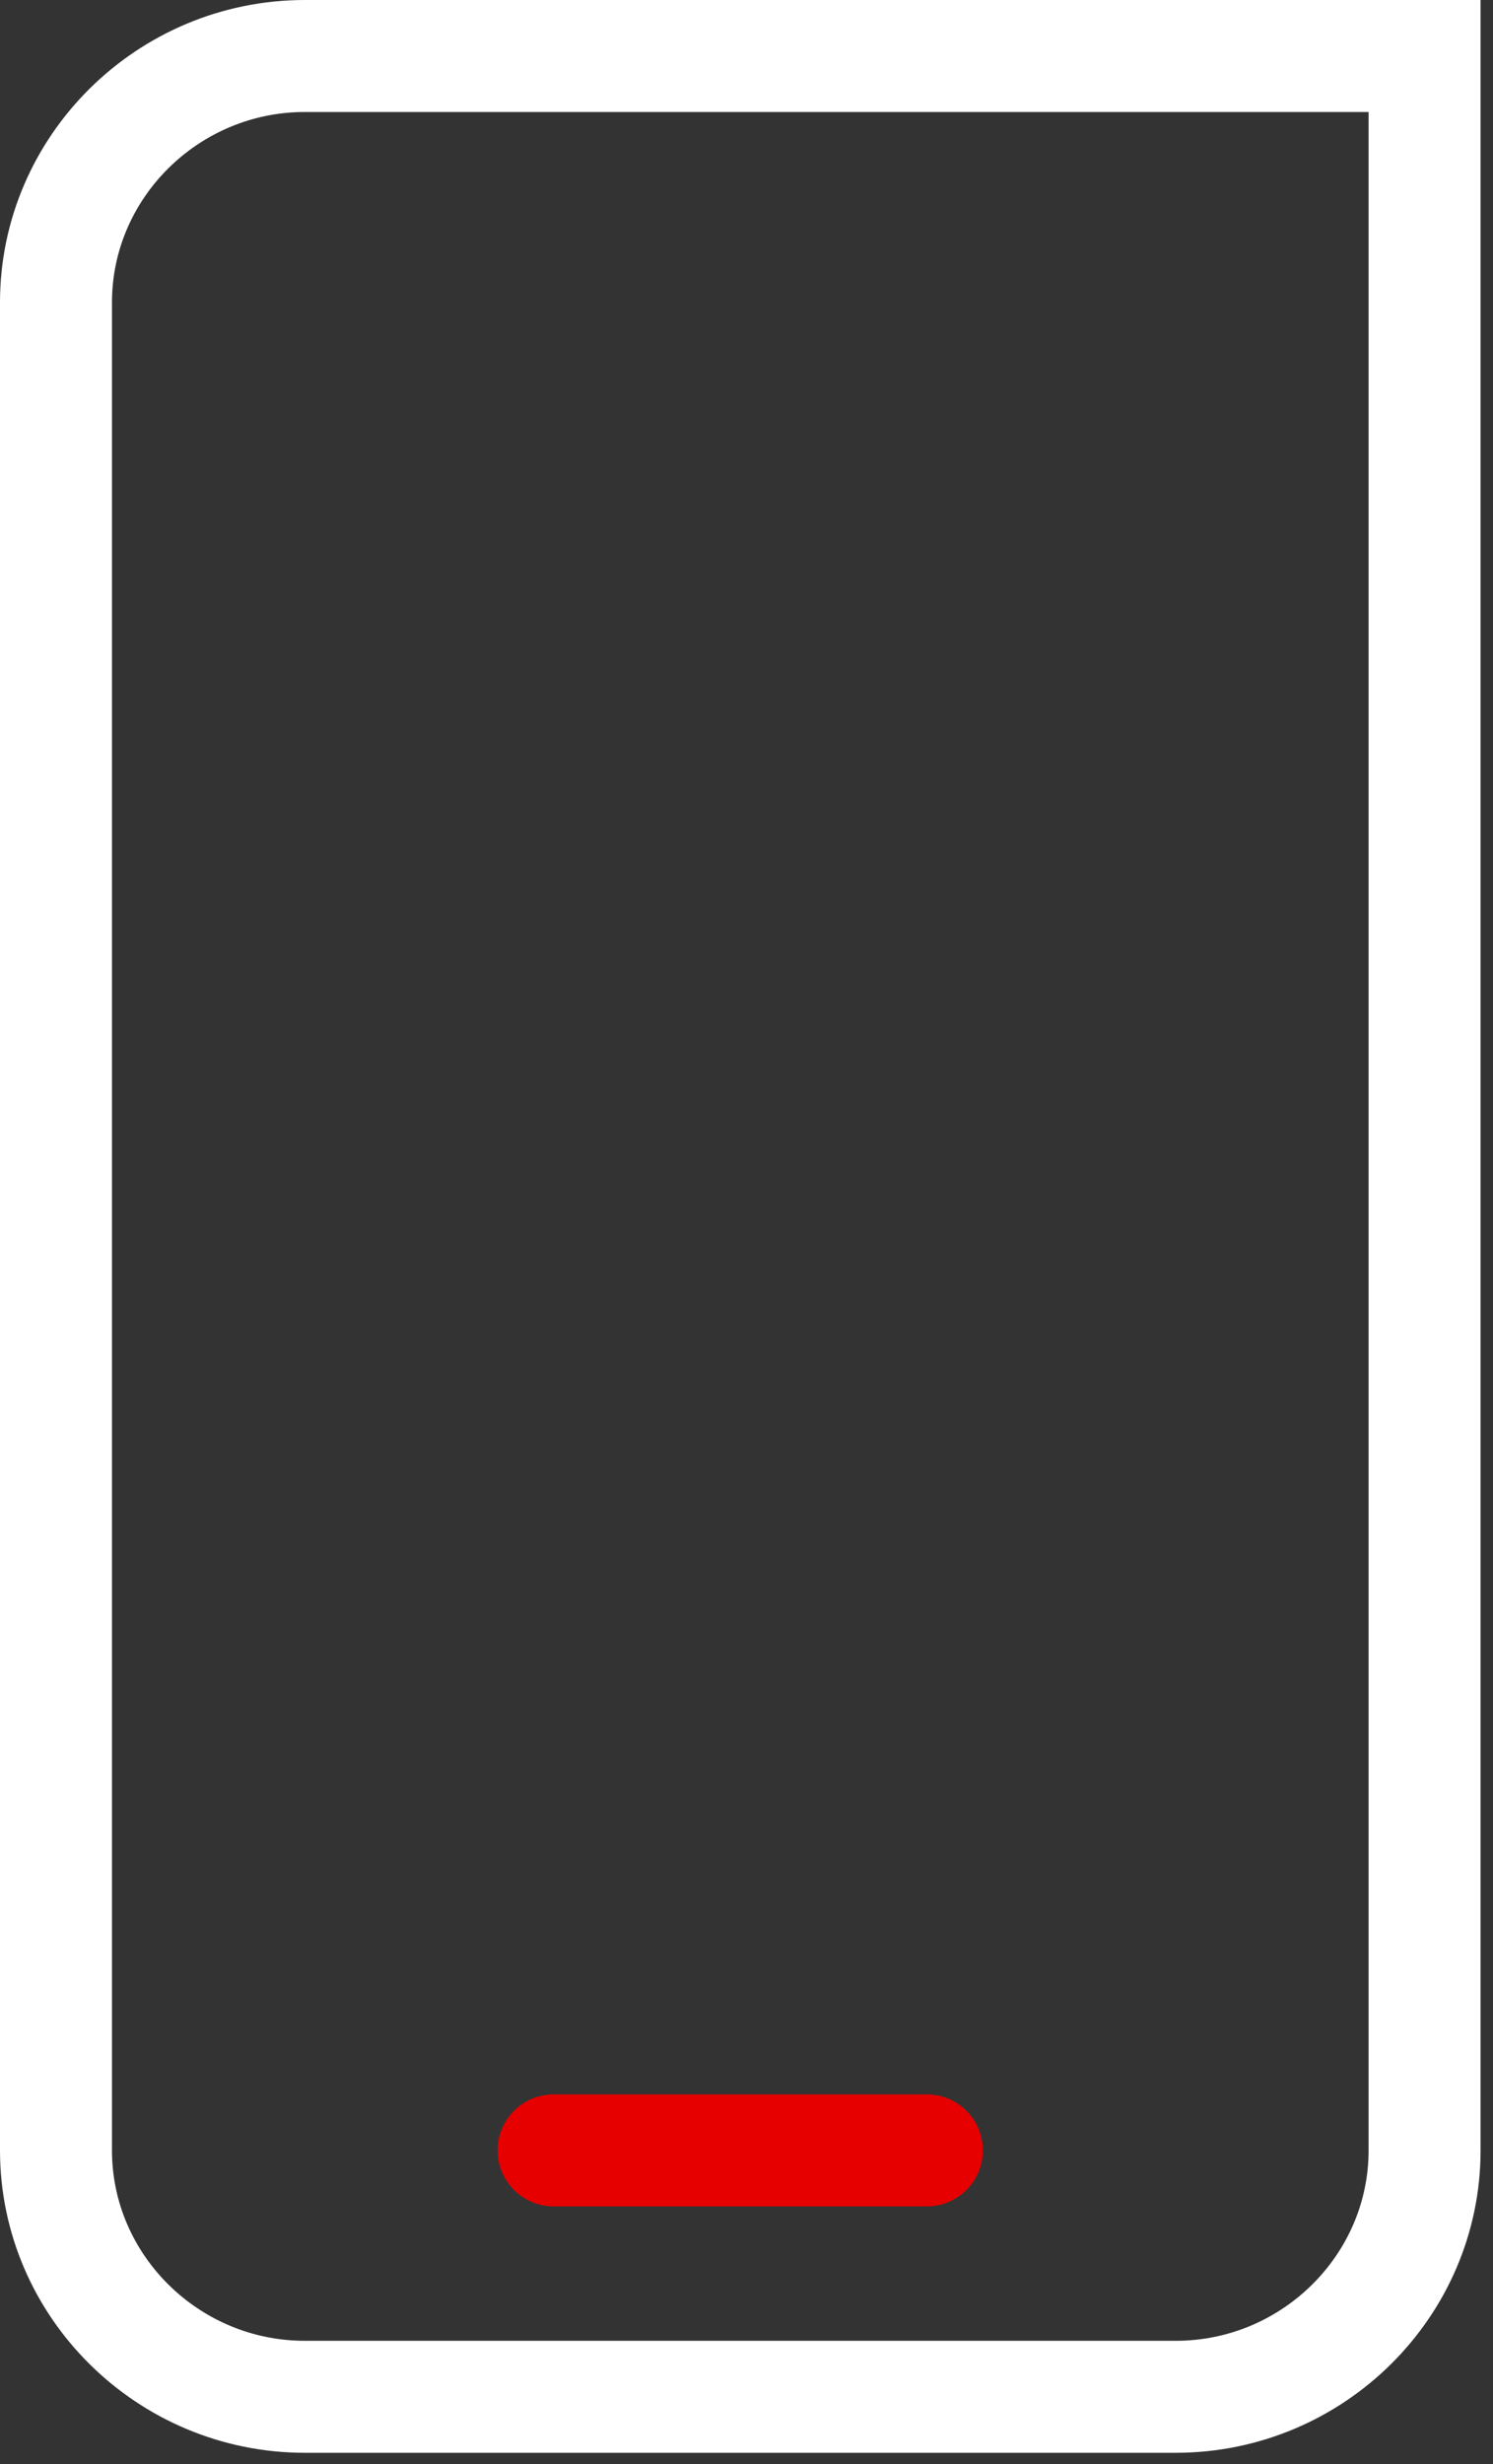 <svg width="40" height="66" viewBox="0 0 40 66" fill="none" xmlns="http://www.w3.org/2000/svg">
<rect x="0" y="0" width="40" height="66" fill="#333333" stroke="none"/>
<path d="M14.832 57.6H24.832" stroke="#E60000" stroke-width="3" stroke-miterlimit="2.5" stroke-linecap="round"/>
<path d="M8.167 1.5H38.167V57.6C38.167 61.23 35.167 64.2 31.5 64.2H8.167C4.5 64.2 1.5 61.23 1.5 57.6V8.1C1.5 4.47 4.5 1.5 8.167 1.5Z" stroke="white" stroke-width="3" stroke-miterlimit="2.5" stroke-linecap="round"/>
</svg>
